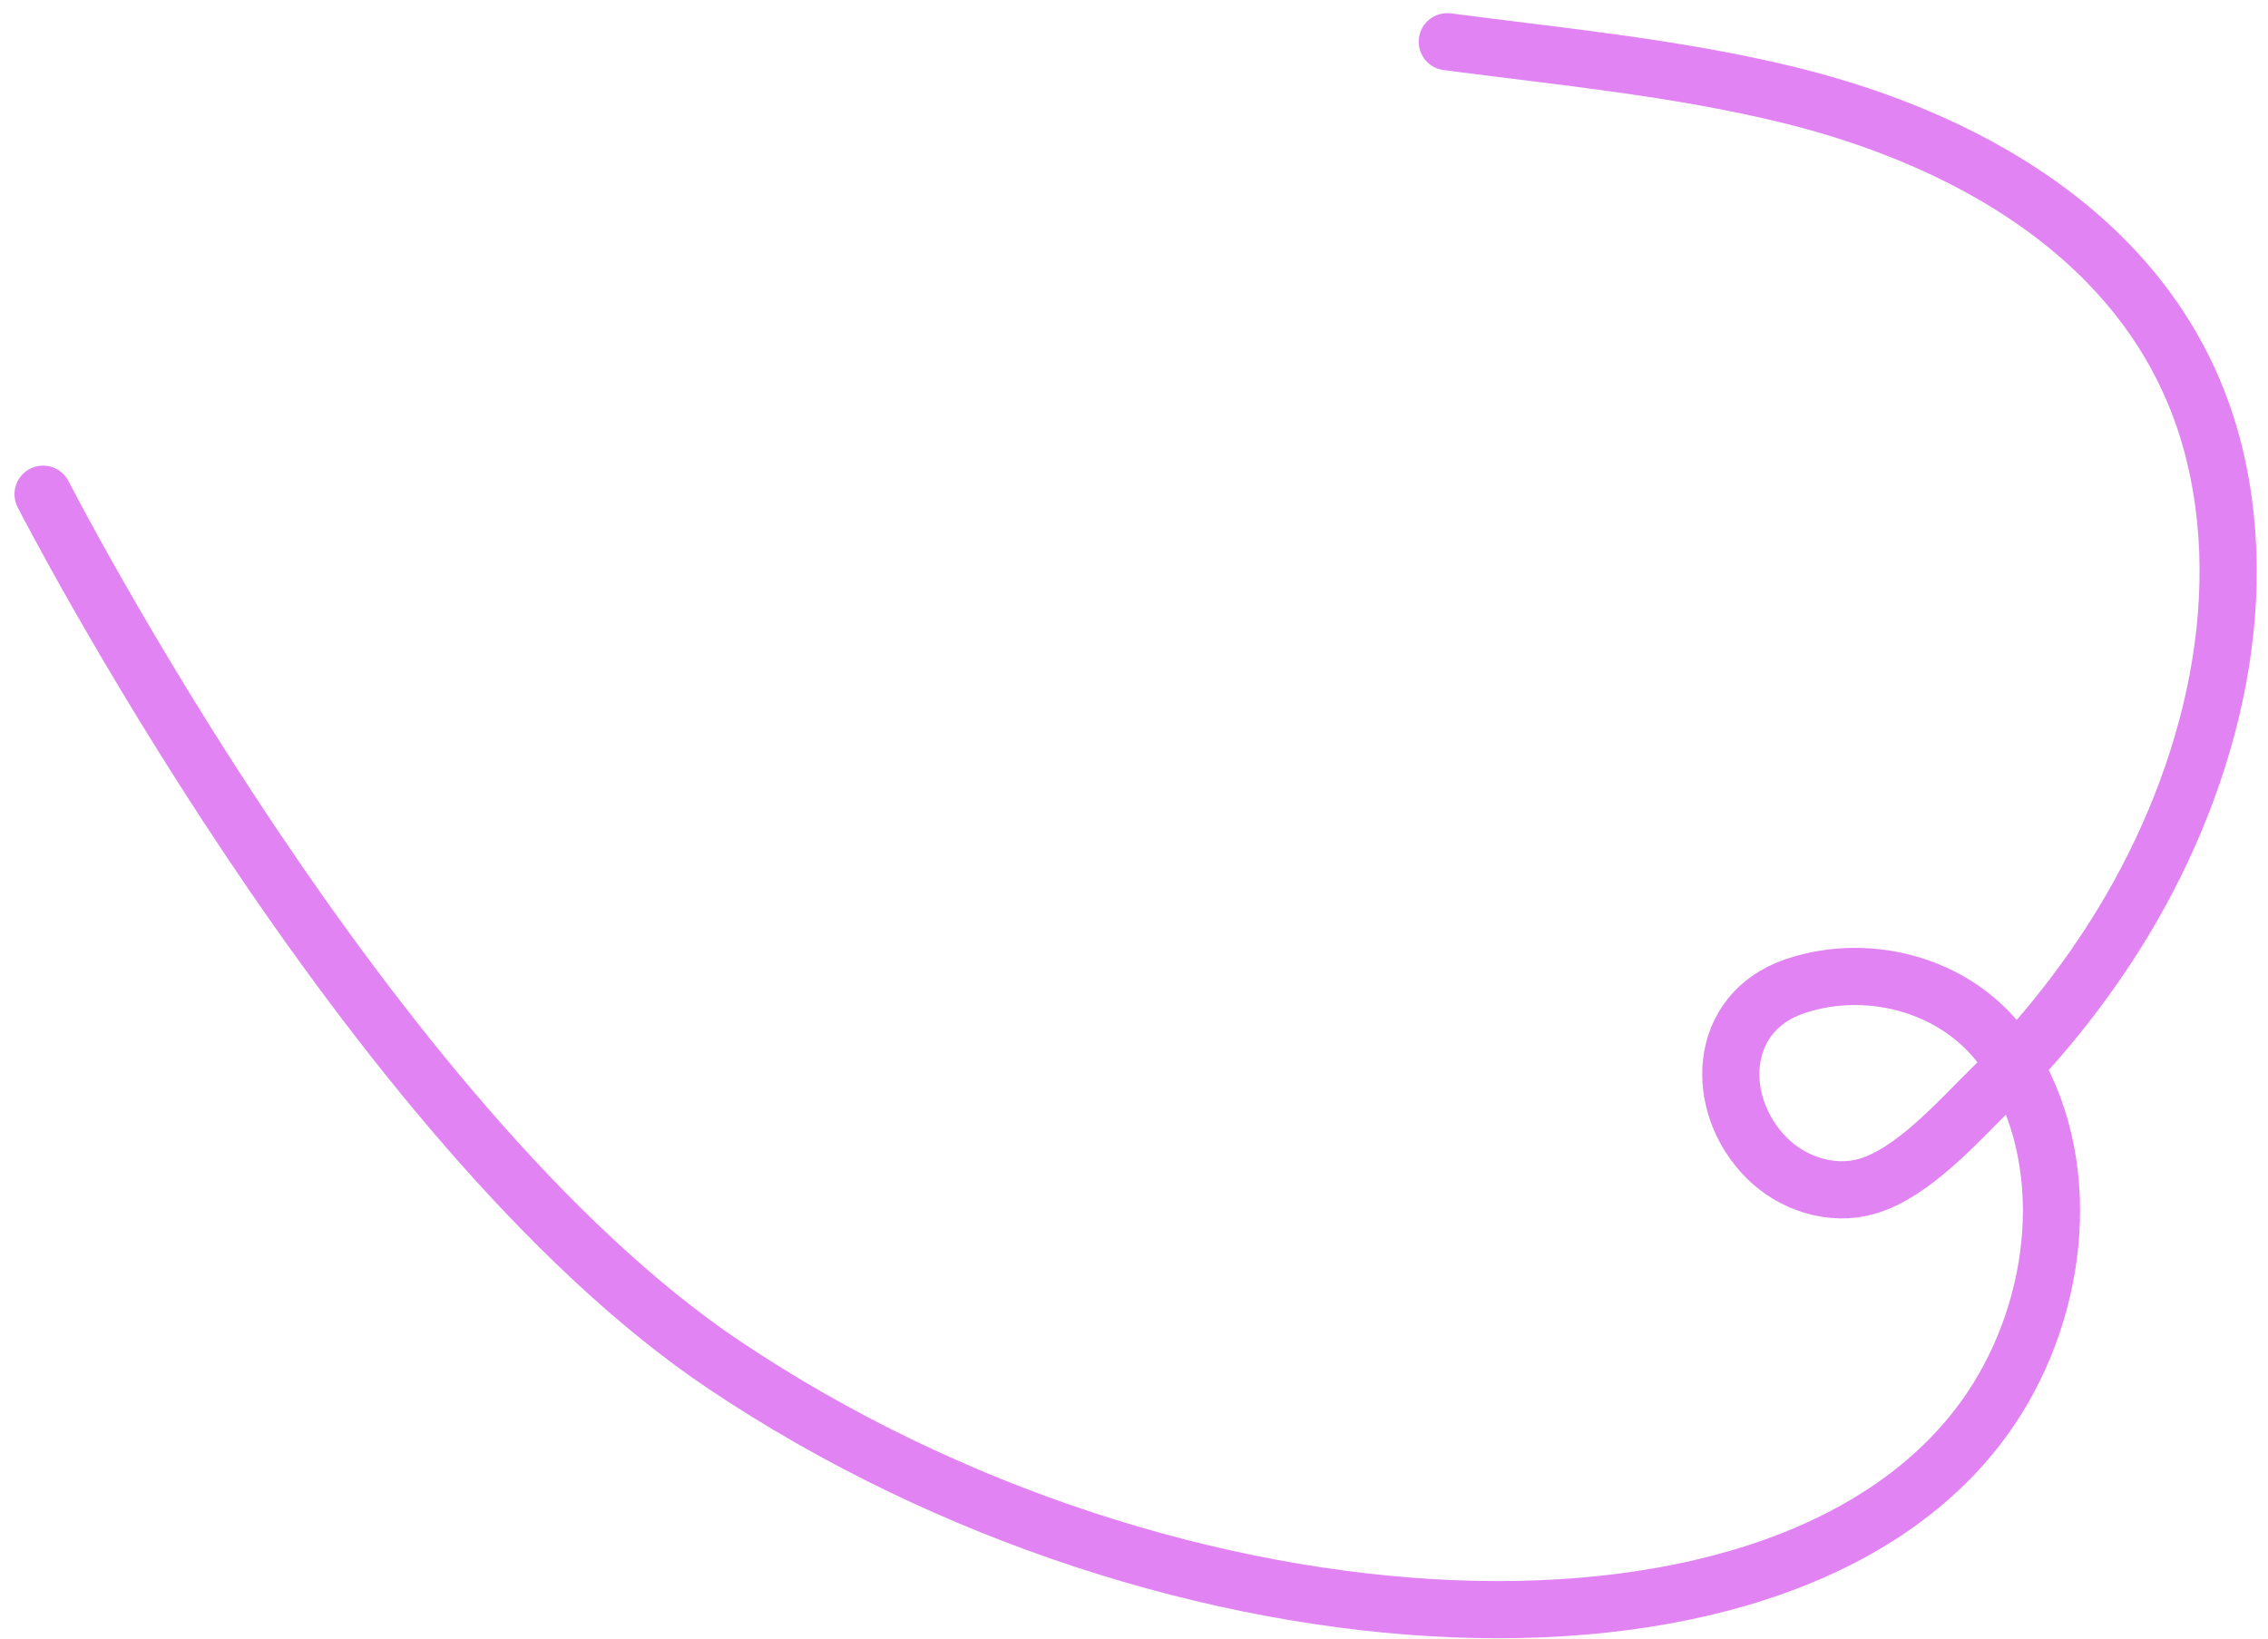 <?xml version="1.0" encoding="UTF-8"?> <svg xmlns="http://www.w3.org/2000/svg" width="119" height="86" viewBox="0 0 119 86" fill="none"> <path d="M2.26 25.935C2.26 25.935 19.216 59.037 38.016 71.642C61.607 87.46 94.265 89.167 104.485 73.888C108.054 68.552 108.946 60.88 105.323 55.367C102.968 51.782 98.194 50.402 94.189 51.752C90.083 53.137 89.888 57.965 92.71 60.78C94.06 62.125 96.12 62.788 97.949 62.259C100.362 61.567 102.717 58.878 104.477 57.148C106.748 54.907 108.779 52.432 110.537 49.763C115.398 42.402 118.347 32.729 116.196 23.854C113.599 13.145 103.832 7.428 93.861 4.984C87.978 3.546 81.93 2.976 75.938 2.19" stroke="#E283F3" stroke-width="3" stroke-miterlimit="10" stroke-linecap="round"></path> </svg> 